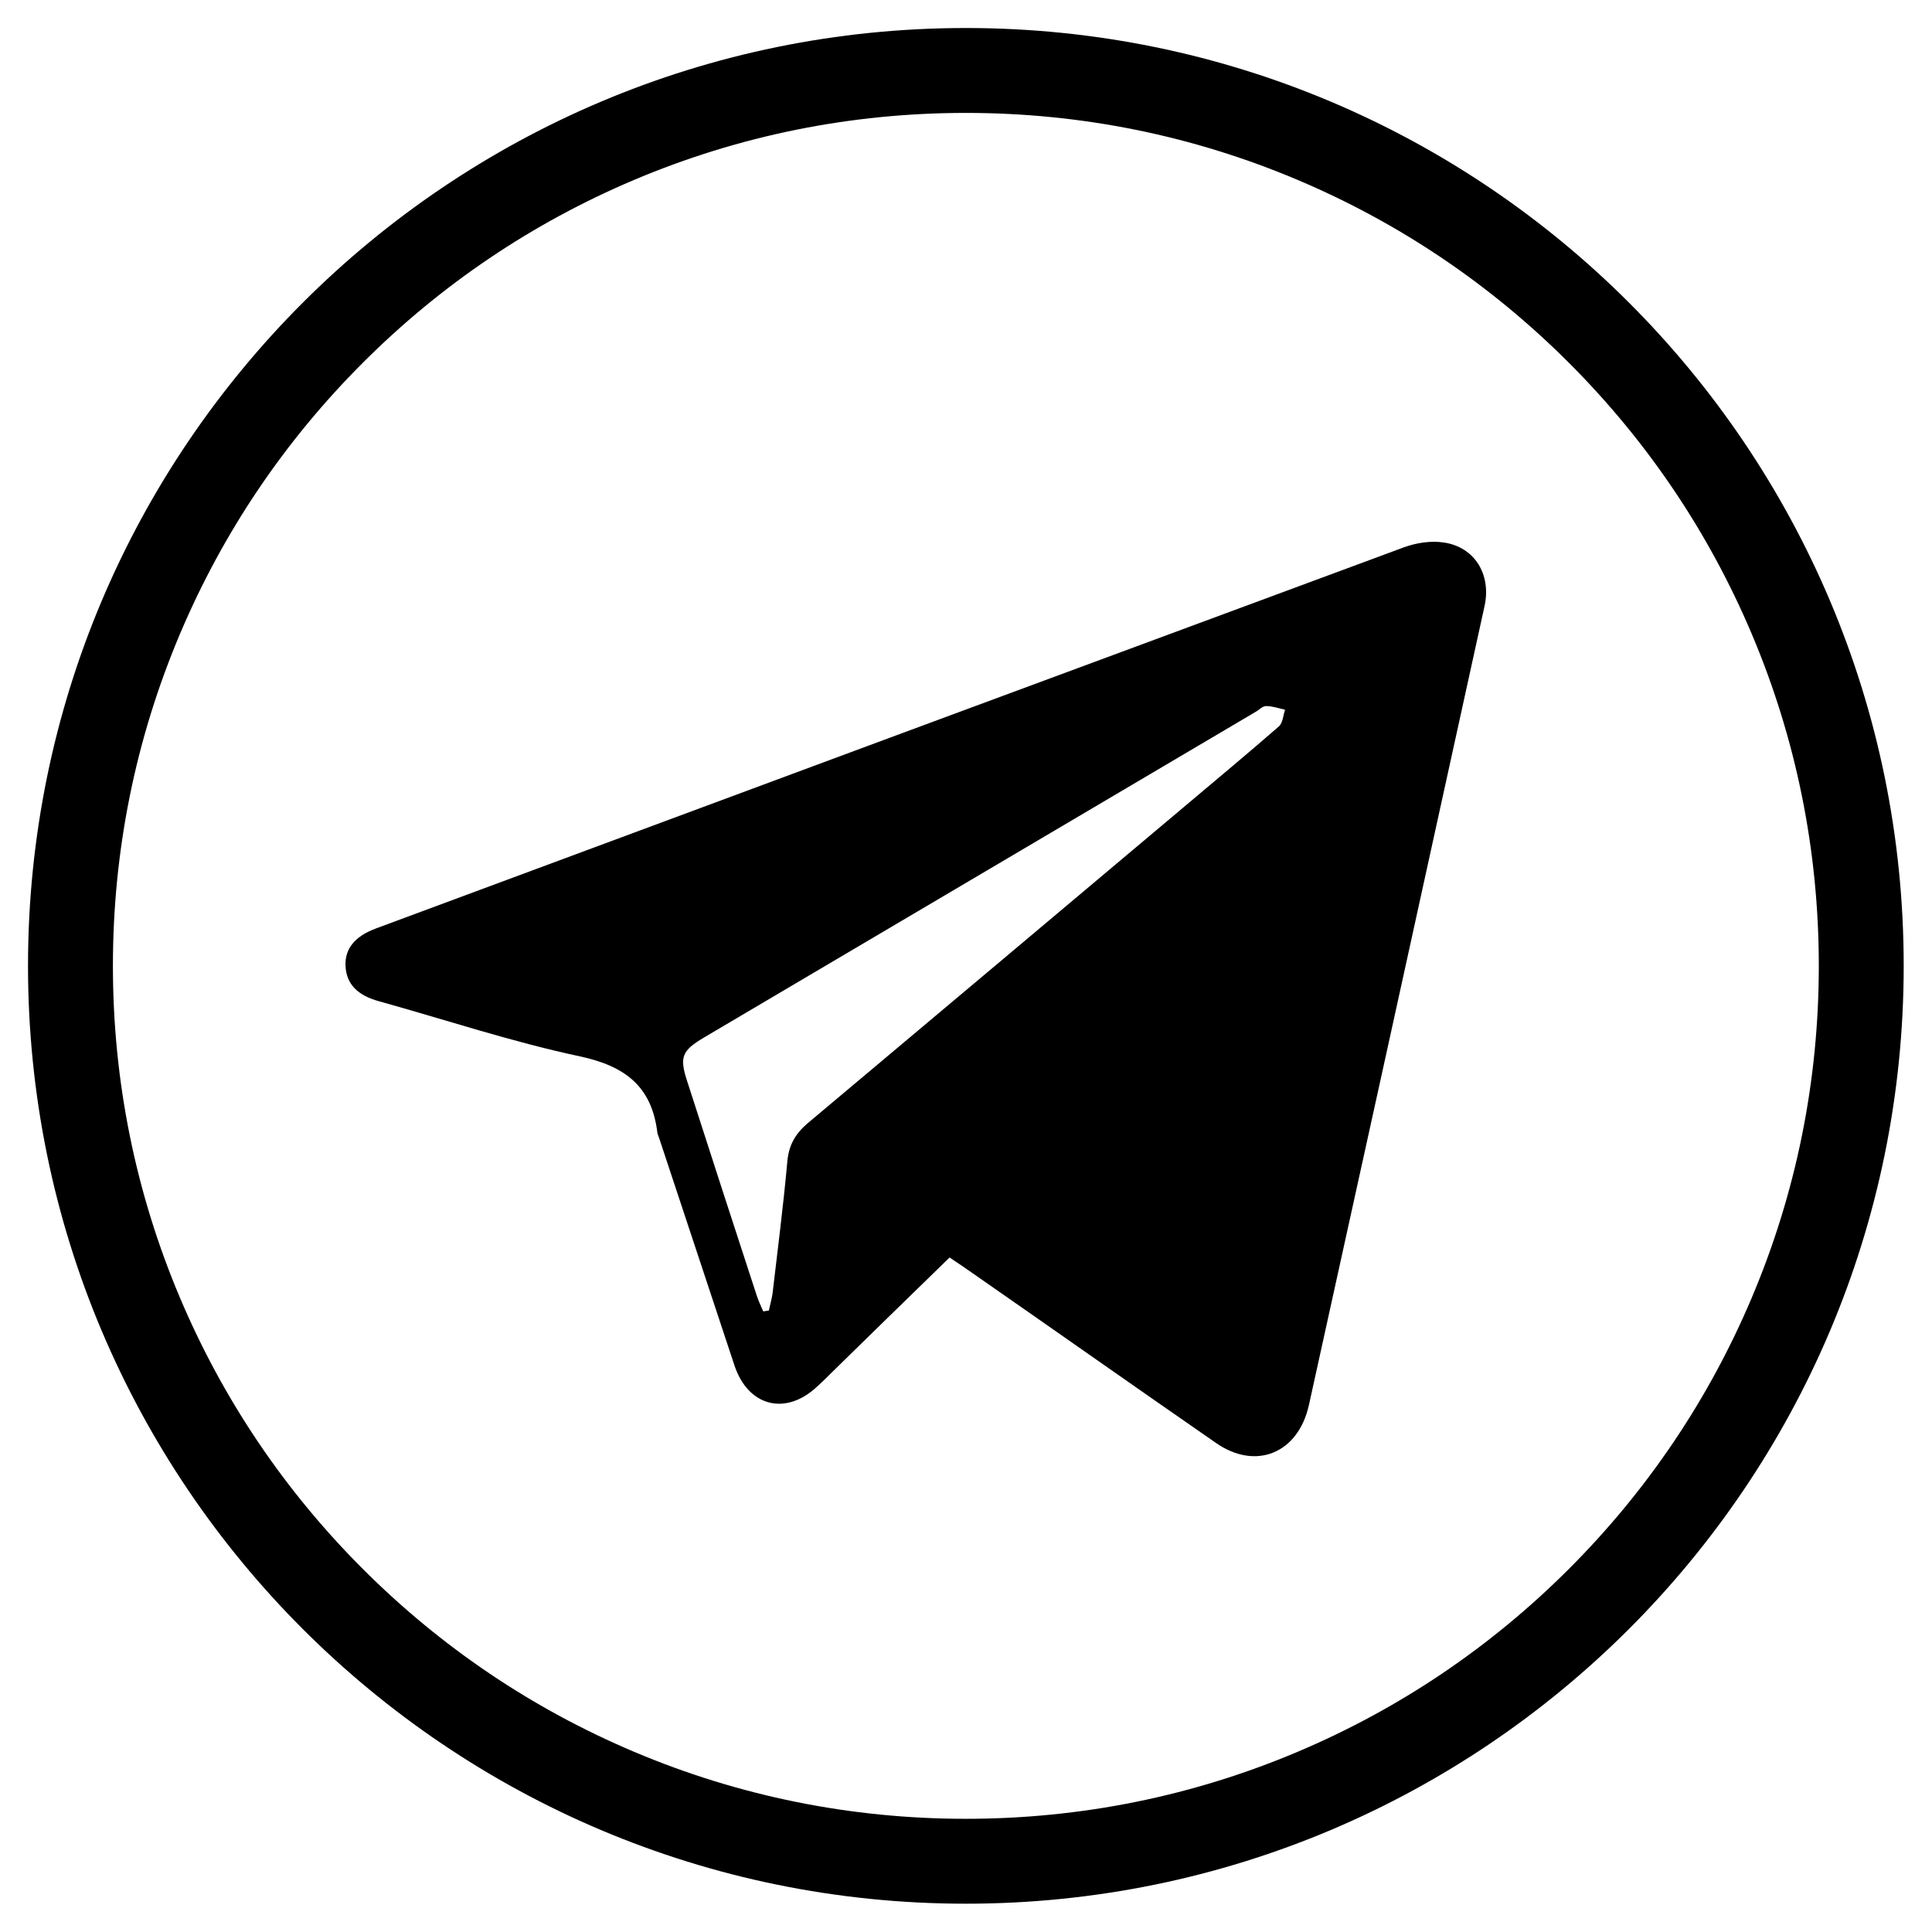 <?xml version="1.0" encoding="UTF-8"?> <svg xmlns="http://www.w3.org/2000/svg" id="Layer_1" version="1.1" viewBox="0 0 682.7 682.7"><path d="M341.3,39.9c40.7,0,80.2,8,117.3,23.7,35.9,15.2,68.1,36.9,95.8,64.6s49.4,59.9,64.6,95.8c15.7,37.1,23.7,76.6,23.7,117.3s-8,80.2-23.7,117.3c-15.2,35.9-36.9,68.1-64.6,95.8s-59.9,49.4-95.8,64.6c-37.1,15.7-76.6,23.7-117.3,23.7s-80.2-8-117.3-23.7c-35.9-15.2-68.1-36.9-95.8-64.6s-49.4-59.9-64.6-95.8c-15.7-37.1-23.7-76.6-23.7-117.3s8-80.2,23.7-117.3c15.2-35.9,36.9-68.1,64.6-95.8s59.9-49.4,95.8-64.6c37.1-15.7,76.6-23.7,117.3-23.7M341.3,9.9c-183,0-331.4,148.4-331.4,331.4s148.4,331.4,331.4,331.4,331.4-148.4,331.4-331.4S524.4,9.9,341.3,9.9h0Z"></path><path d="M335.6,444.3c-14,13.6-27.7,27-41.4,40.4-1.8,1.8-3.6,3.6-5.5,5.3-11.1,10.4-24.4,7-29.2-7.6-8.9-26.8-17.7-53.5-26.6-80.3-.2-.6-.5-1.2-.6-1.8-2-16.6-11.6-23.6-27.3-27-24-5.1-47.4-12.9-71.1-19.5-7.7-2.1-11.5-6.2-11.8-12.4-.3-6.1,3.2-10.5,10.7-13.3,121.1-45,242.2-89.9,363.3-134.7,4.4-1.6,9.5-2.4,14.1-1.7,10.9,1.6,16.8,11.3,14.4,22.4-11.7,53.3-23.4,106.6-35.1,159.9-9,40.9-18,81.8-27,122.6-3.8,16.9-18.7,23.1-32.8,13.3-29.3-20.3-58.4-40.8-87.6-61.1-2-1.4-4.1-2.8-6.5-4.4h0ZM269.7,463.4c.6-.1,1.3-.2,2-.3.4-2,1-4,1.3-6.1,1.8-15.4,3.8-30.9,5.2-46.4.5-5.9,2.8-9.9,7.1-13.6,44.6-37.4,89.1-74.9,133.6-112.3,11-9.3,22.1-18.5,33-28,1.4-1.2,1.5-3.9,2.2-5.9-2.2-.5-4.5-1.3-6.7-1.3-1.3,0-2.5,1.4-3.8,2.1-64.9,38.3-129.9,76.7-194.8,115-7.9,4.7-8.8,6.9-5.9,15.7,8.1,25.2,16.3,50.4,24.5,75.5.6,1.9,1.5,3.7,2.3,5.6h0Z"></path></svg> 
